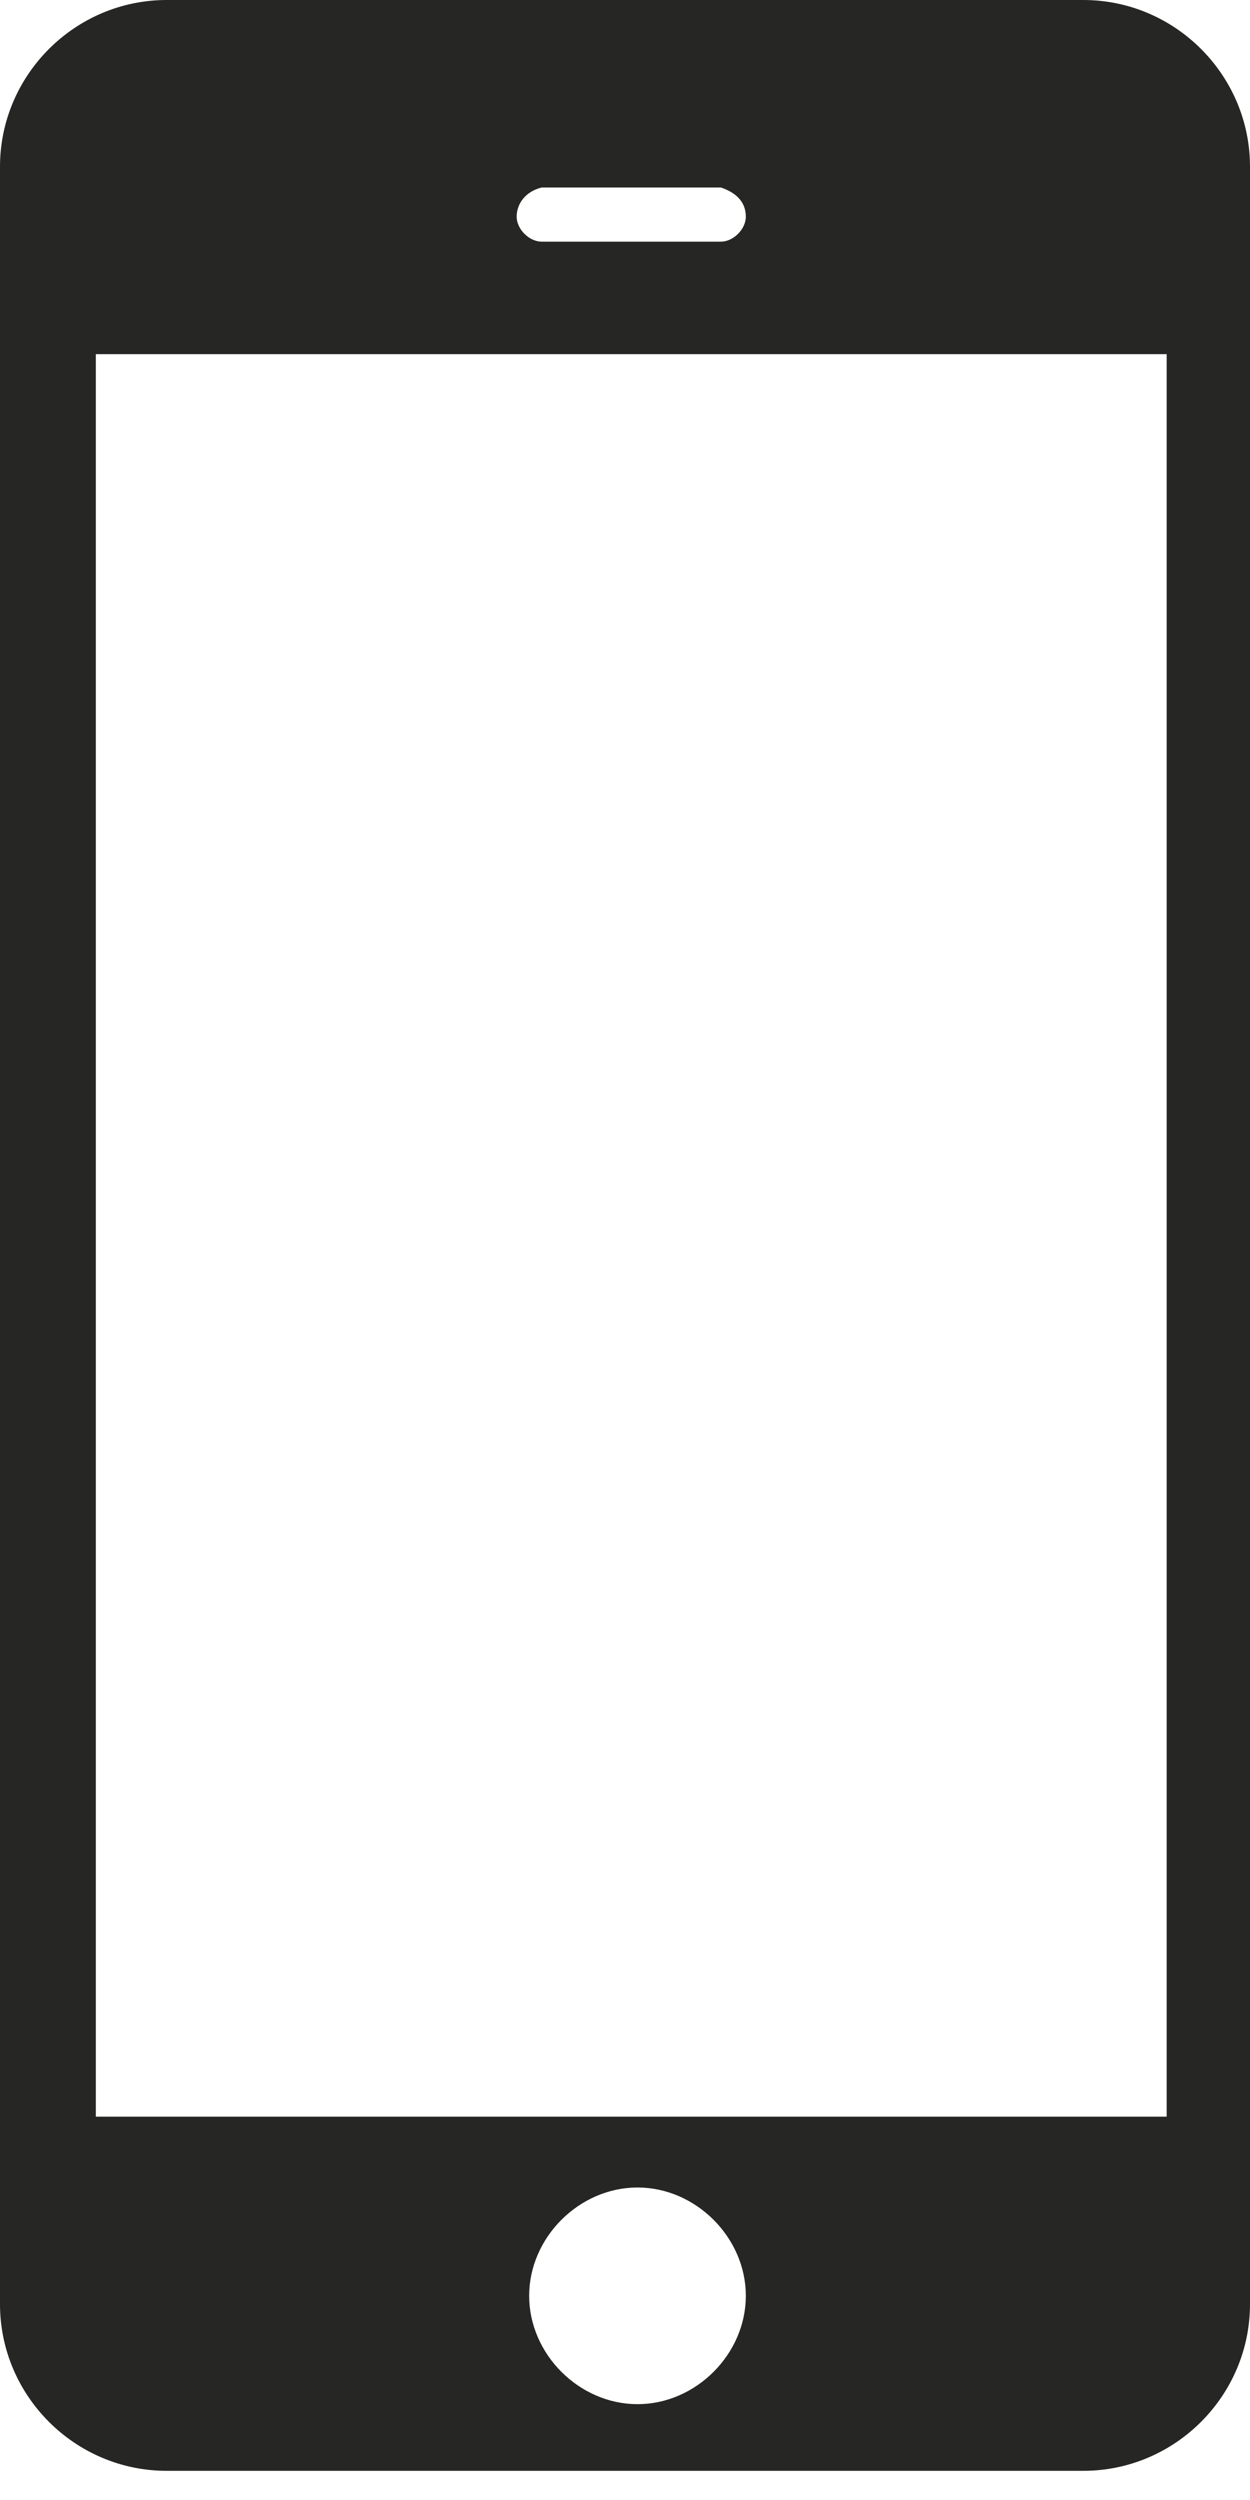 <?xml version="1.0" encoding="utf-8"?>
<!-- Generator: Adobe Illustrator 21.1.0, SVG Export Plug-In . SVG Version: 6.00 Build 0)  -->
<svg version="1.1" id="Layer_1" xmlns="http://www.w3.org/2000/svg" xmlns:xlink="http://www.w3.org/1999/xlink" x="0px" y="0px"
	 viewBox="0 0 30 60" style="enable-background:new 0 0 30 60;" xml:space="preserve">
<style type="text/css">
	.st0{fill:#262625;}
</style>
<title>ofad-icon-device-gray</title>
<path class="st0" d="M30,4c0-2.2-1.8-4-4-4H4C1.8,0,0,1.8,0,4v51.3c0,2.2,1.8,4,4,4h22c2.2,0,4-1.8,4-4V4z M17.9,5.2
	c0,0.3-0.3,0.6-0.6,0.6H13c-0.3,0-0.6-0.3-0.6-0.6l0,0l0,0c0-0.3,0.2-0.6,0.6-0.7c0,0,0,0,0,0h4.3C17.6,4.6,17.9,4.8,17.9,5.2
	L17.9,5.2z M15.3,57.7c-1.4,0-2.6-1.2-2.6-2.6s1.2-2.6,2.6-2.6s2.6,1.2,2.6,2.6l0,0C17.9,56.5,16.7,57.7,15.3,57.7 M28,50.8H2.3V8.5
	H28V50.8z"/>
</svg>
